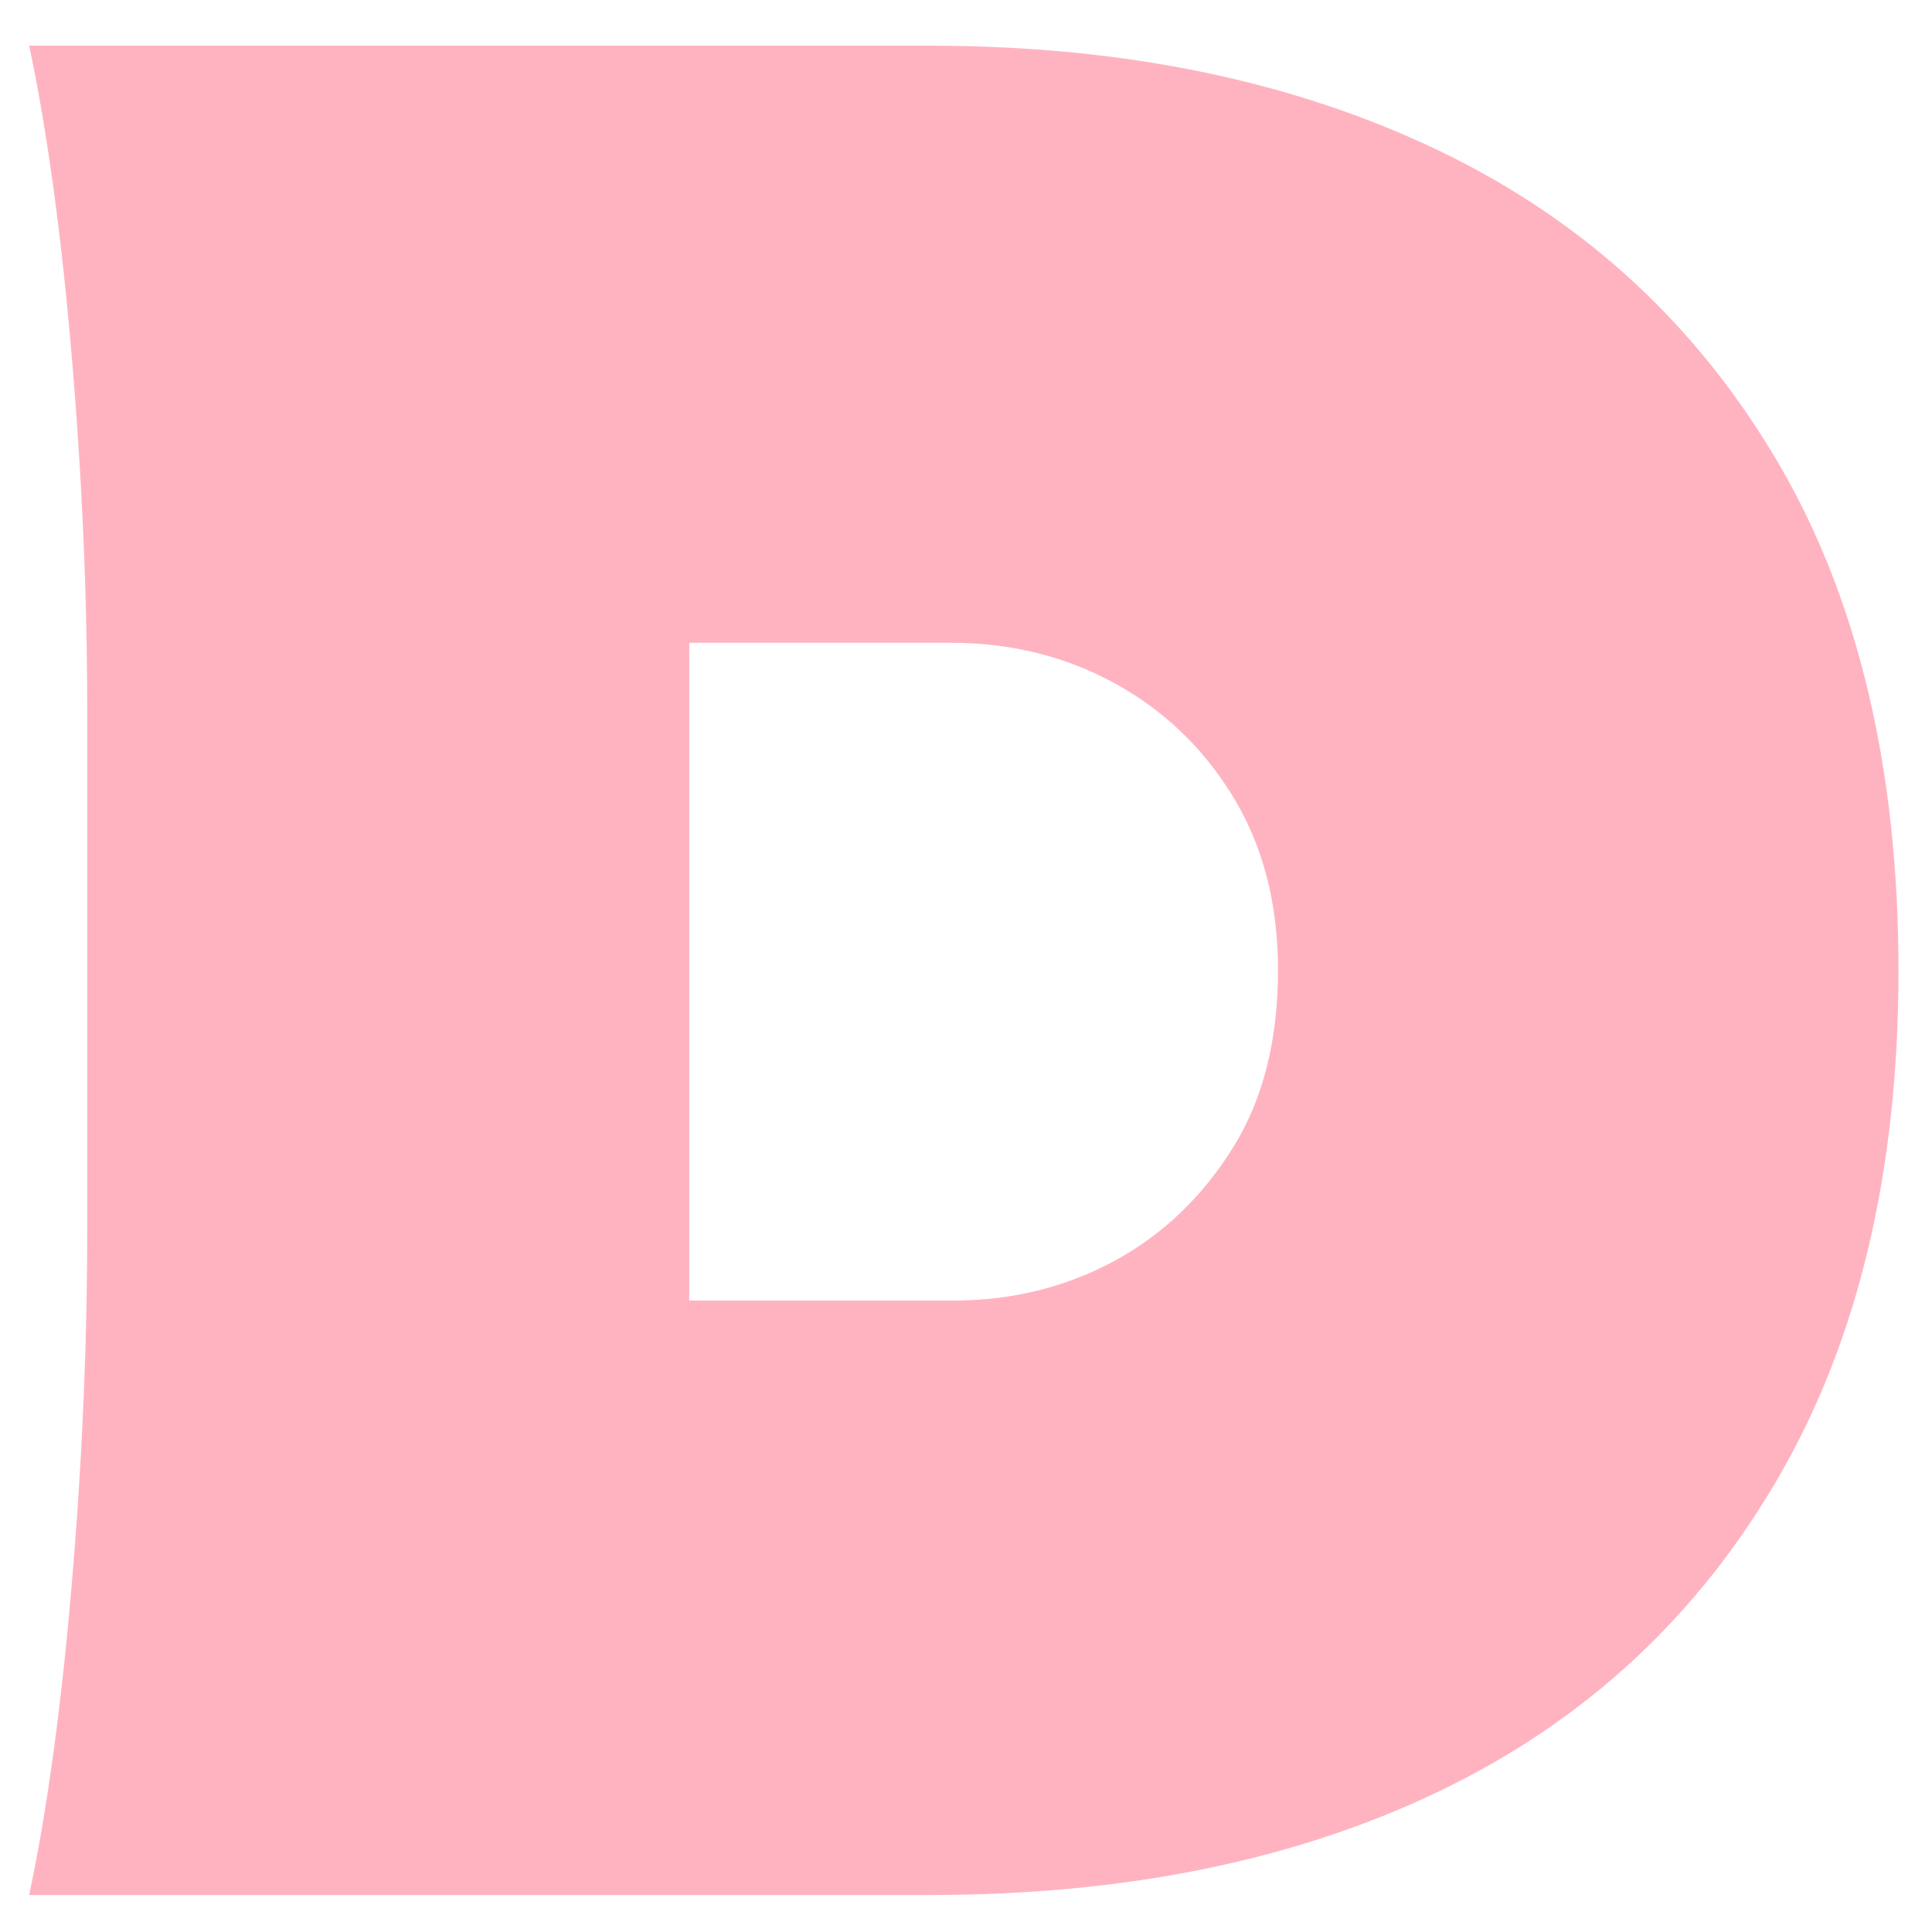 <?xml version="1.0" encoding="UTF-8" standalone="no"?><svg width='40' height='40' viewBox='0 0 40 40' fill='none' xmlns='http://www.w3.org/2000/svg'>
<path d='M29.822 3.134C26.815 1.685 23.29 0.946 19.244 0.946H0.604C0.959 2.615 1.26 4.748 1.478 7.291C1.697 9.835 1.806 12.323 1.806 14.73V25.451C1.806 27.857 1.697 30.346 1.478 32.889C1.26 35.433 0.959 37.566 0.604 39.234H19.244C23.29 39.234 26.815 38.523 29.822 37.074C32.829 35.624 35.152 33.464 36.819 30.592C38.486 27.721 39.306 24.22 39.306 20.09C39.306 15.961 38.486 12.433 36.819 9.588C35.152 6.744 32.829 4.584 29.822 3.134ZM25.531 23.755C24.902 24.767 24.082 25.56 23.071 26.107C22.06 26.654 20.939 26.927 19.736 26.927H14.27V13.308H19.682C20.912 13.308 22.032 13.581 23.044 14.128C24.055 14.675 24.875 15.441 25.503 16.453C26.132 17.465 26.46 18.668 26.46 20.09C26.46 21.512 26.16 22.743 25.531 23.755Z' fill='#FFB3C0'/>
</svg>
